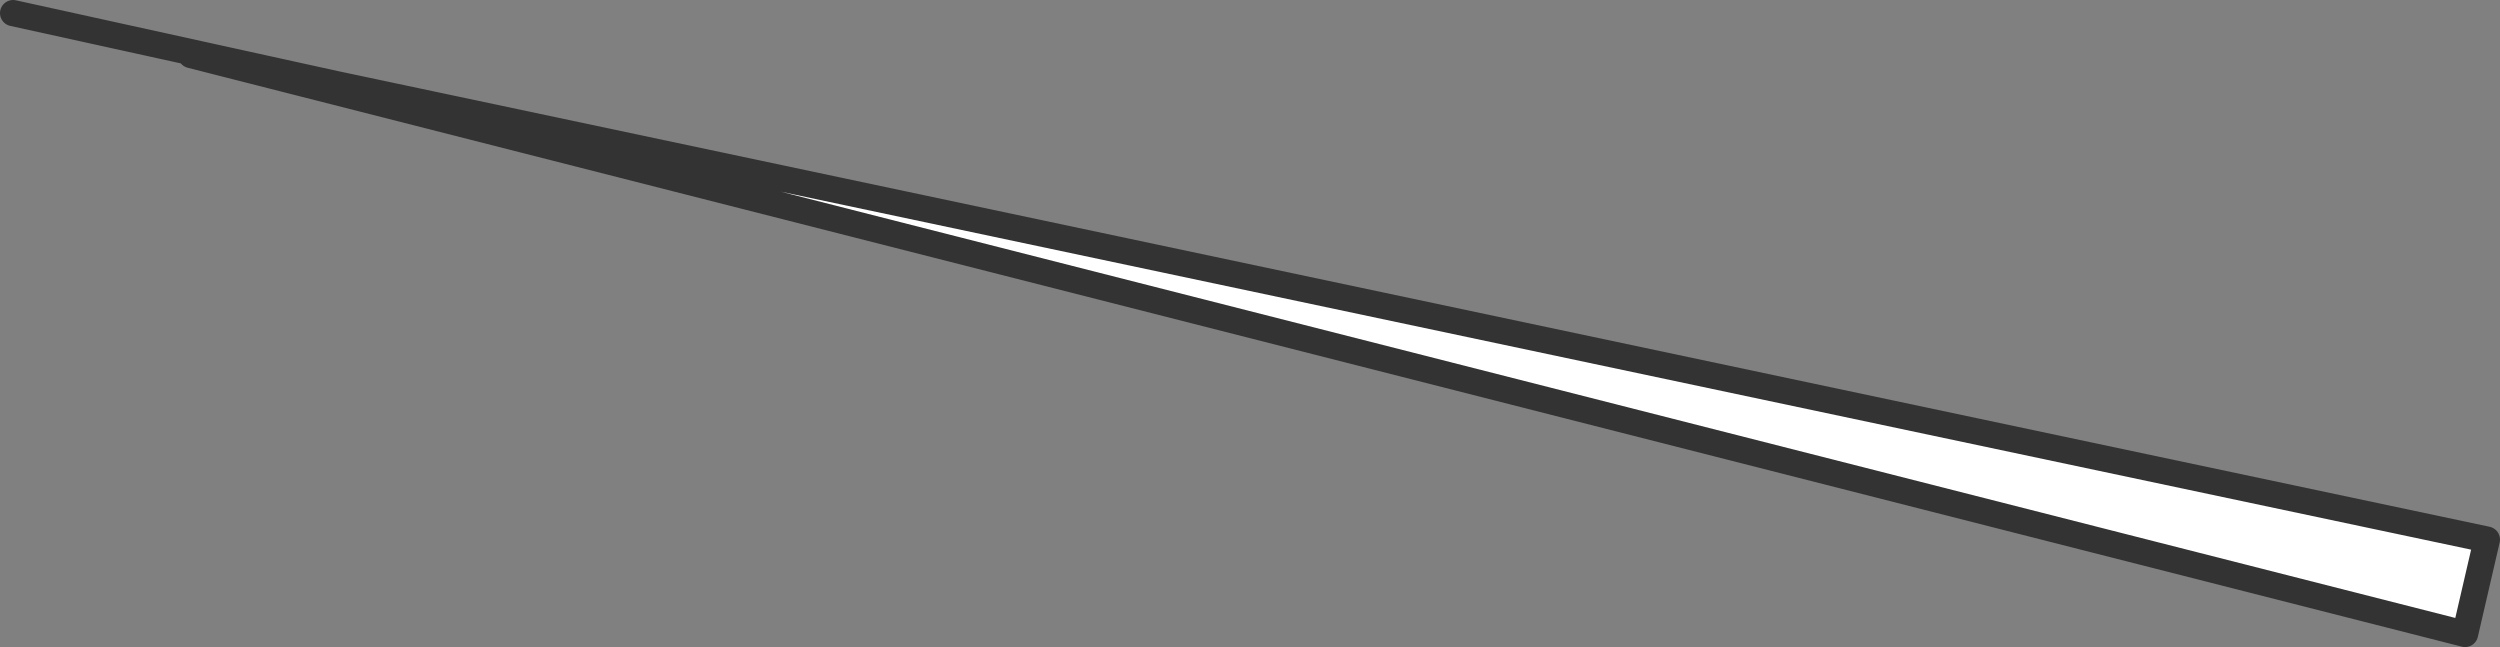 <?xml version="1.0" encoding="UTF-8" standalone="no"?>
<svg xmlns:xlink="http://www.w3.org/1999/xlink" height="74.05px" width="286.1px" xmlns="http://www.w3.org/2000/svg">
  <rect width="100%" height="100%" fill="#808080" stroke="none"/>
  <g transform="matrix(1.0, 0.0, 0.0, 1.0, 260.45, 4.15)">
    <path d="M-238.6 2.15 L-222.1 5.45 24.15 57.6 21.65 68.4 -238.6 2.15" fill="#ffffff" fill-rule="evenodd" stroke="none"/>
    <path d="M-222.1 5.45 L-258.95 -2.65 M-238.6 2.15 L21.65 68.4 24.15 57.6 -222.1 5.45 Z" fill="none" stroke="#333333" stroke-linecap="round" stroke-linejoin="round" stroke-width="3.0"/>
  </g>
</svg>
